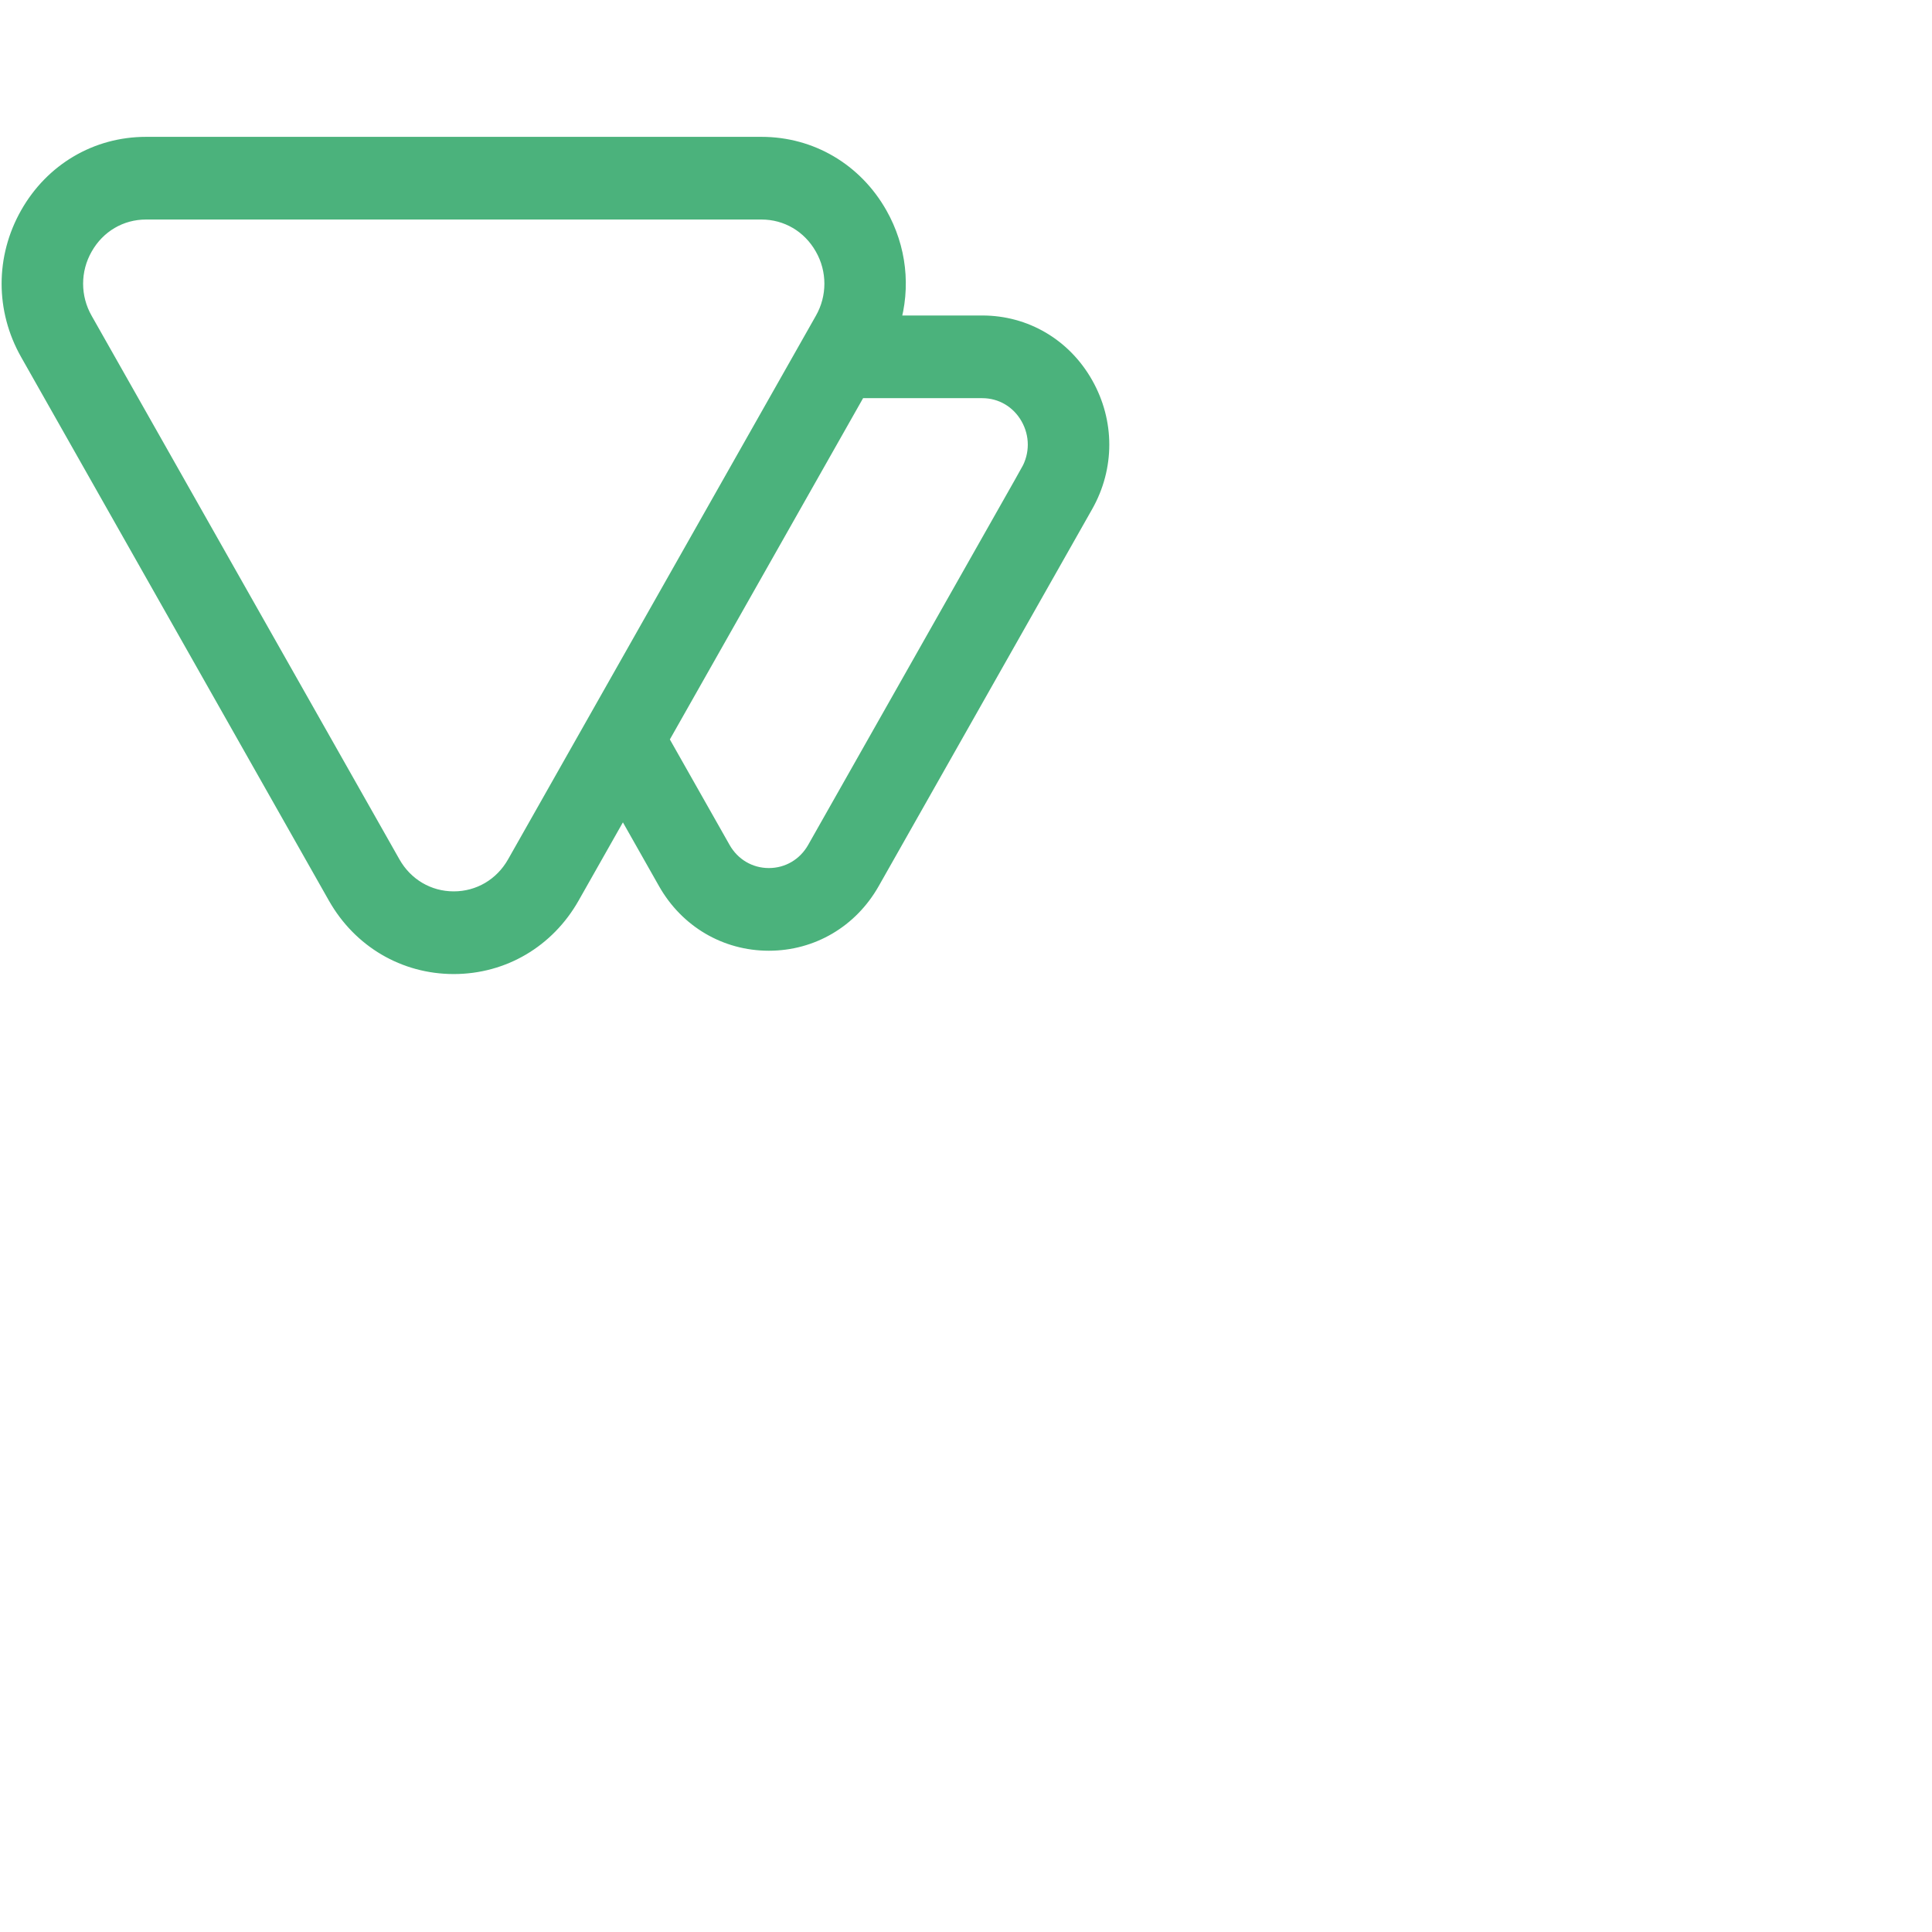 <svg xmlns="http://www.w3.org/2000/svg" xmlns:xlink="http://www.w3.org/1999/xlink" style="isolation:isolate" viewBox="0 0 200 200" width="72" height="72"><path d=" M 106.481 48.853 L 84.388 87.872 C 83.387 89.64 81.594 90.694 79.593 90.694 C 77.592 90.694 75.799 89.64 74.798 87.872 L 68.386 76.547 L 88.861 40.385 L 101.685 40.385 C 103.687 40.385 105.479 41.44 106.48 43.207 C 107.48 44.975 107.48 47.085 106.48 48.853 L 106.481 48.853 Z  M 53.321 89.37 C 51.996 91.71 49.622 93.108 46.971 93.108 C 44.321 93.108 41.948 91.71 40.623 89.37 L 8.765 33.106 C 7.439 30.79 7.439 27.946 8.765 25.63 C 10.09 23.289 12.463 21.892 15.114 21.892 L 78.83 21.892 C 81.48 21.892 83.854 23.29 85.18 25.63 C 86.505 27.946 86.505 30.79 85.18 33.106 L 53.321 89.37 Z  M 101.686 33.493 L 92.33 33.493 C 93.45 29.745 93.022 25.699 91.032 22.183 C 88.485 17.686 83.924 15 78.831 15 L 15.114 15 C 10.02 15 5.458 17.685 2.911 22.184 C 0.364 26.68 0.364 32.053 2.911 36.55 L 34.769 92.815 C 37.316 97.314 41.878 100 46.971 100 C 52.064 100 56.627 97.314 59.173 92.816 L 64.483 83.439 L 68.944 91.318 C 71.166 95.243 75.147 97.586 79.592 97.586 C 84.037 97.586 88.018 95.243 90.239 91.318 L 112.333 52.298 C 114.556 48.374 114.556 43.688 112.333 39.763 C 110.111 35.836 106.13 33.493 101.685 33.493 L 101.686 33.493 Z " fill-rule="evenodd" fill="rgb(75,178,124)" vector-effect="non-scaling-stroke" stroke-width="1.667" stroke="rgb(75,178,124)" stroke-linejoin="miter" stroke-linecap="butt" stroke-miterlimit="4"/></svg>